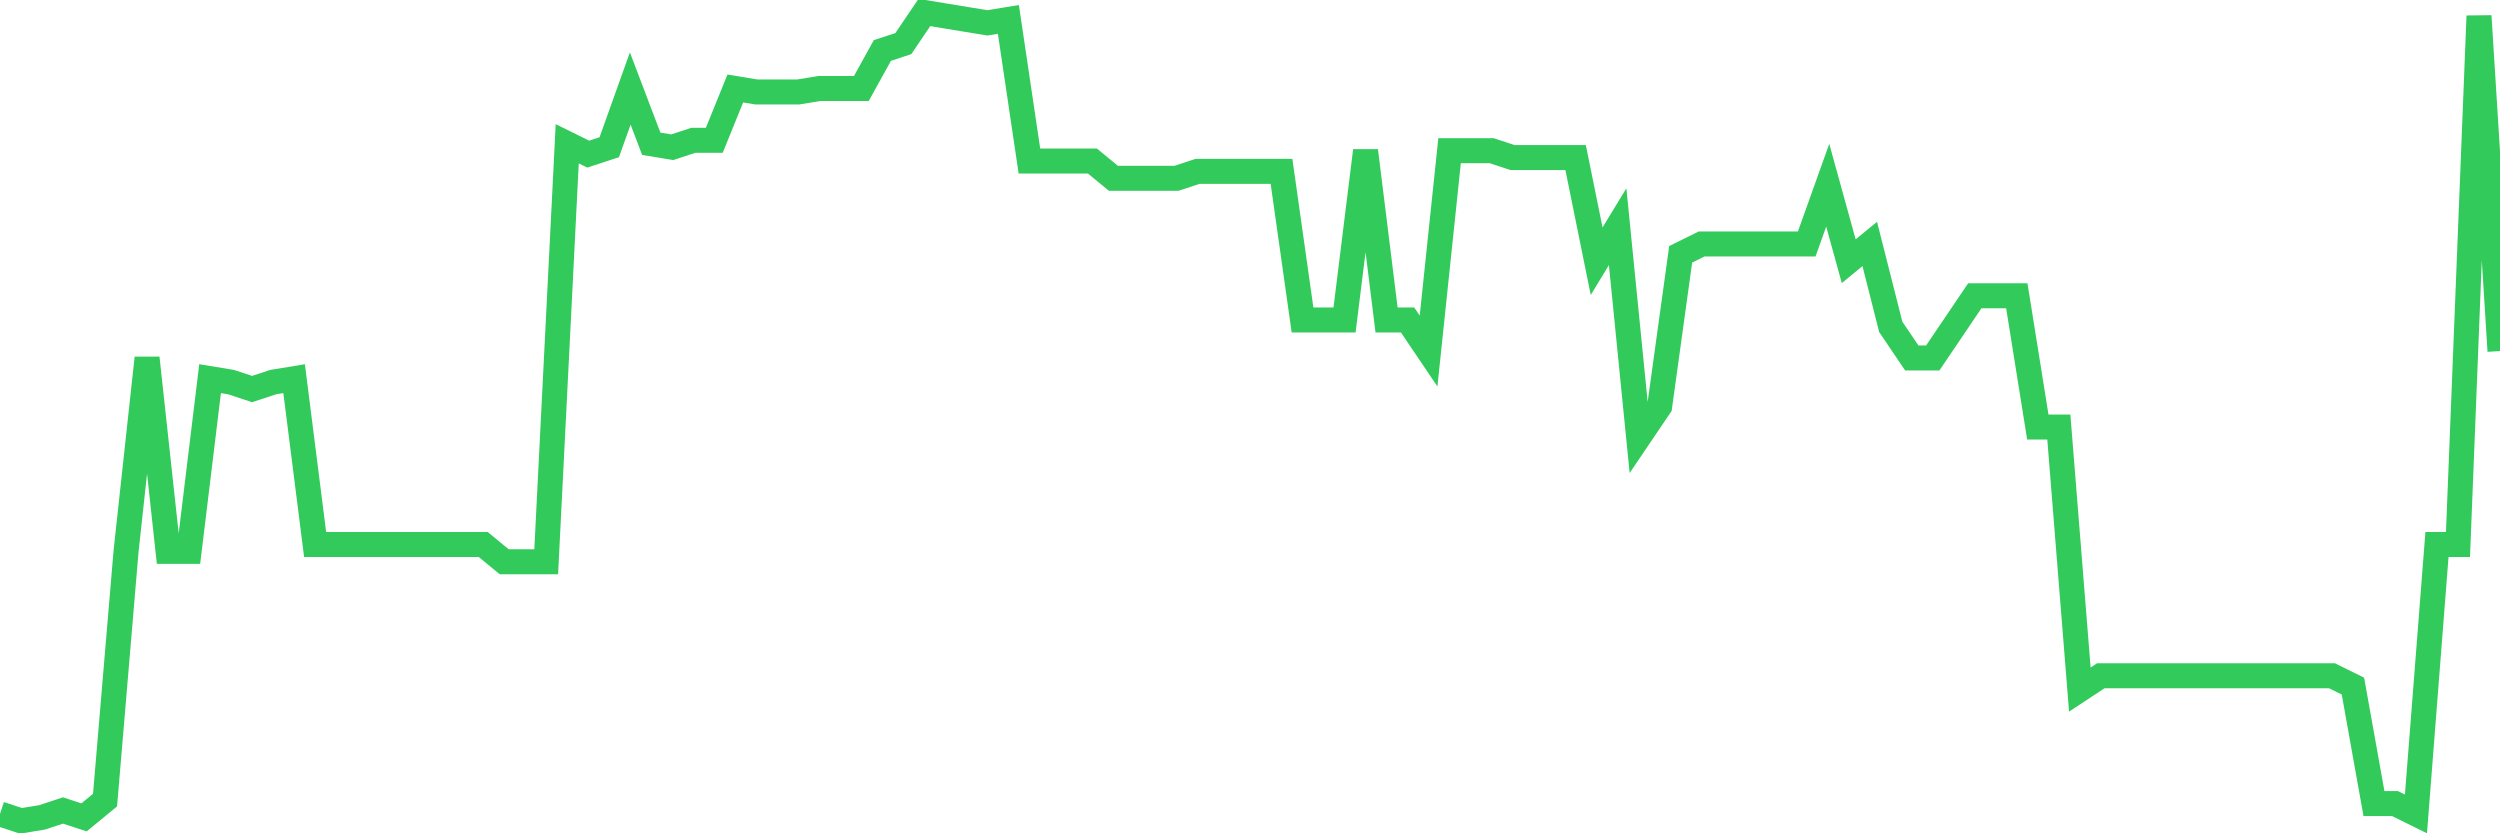 <svg
  xmlns="http://www.w3.org/2000/svg"
  xmlns:xlink="http://www.w3.org/1999/xlink"
  width="120"
  height="40"
  viewBox="0 0 120 40"
  preserveAspectRatio="none"
>
  <polyline
    points="0,39.068 1.008,39.4 2.017,39.234 3.025,38.903 4.034,39.234 5.042,38.405 6.05,26.467 7.059,17.181 8.067,26.467 9.076,26.467 10.084,18.176 11.092,18.342 12.101,18.674 13.109,18.342 14.118,18.176 15.126,26.135 16.134,26.135 17.143,26.135 18.151,26.135 19.16,26.135 20.168,26.135 21.176,26.135 22.185,26.135 23.193,26.135 24.202,26.964 25.21,26.964 26.218,26.964 27.227,6.901 28.235,7.398 29.244,7.067 30.252,4.248 31.261,6.901 32.269,7.067 33.277,6.735 34.286,6.735 35.294,4.248 36.303,4.414 37.311,4.414 38.319,4.414 39.328,4.248 40.336,4.248 41.345,4.248 42.353,2.424 43.361,2.092 44.37,0.6 45.378,0.766 46.387,0.932 47.395,1.097 48.403,0.932 49.412,7.73 50.42,7.73 51.429,7.73 52.437,7.73 53.445,8.559 54.454,8.559 55.462,8.559 56.471,8.559 57.479,8.227 58.487,8.227 59.496,8.227 60.504,8.227 61.513,8.227 62.521,15.357 63.529,15.357 64.538,15.357 65.546,7.232 66.555,15.357 67.563,15.357 68.571,16.85 69.58,7.232 70.588,7.232 71.597,7.232 72.605,7.564 73.613,7.564 74.622,7.564 75.63,7.564 76.639,12.538 77.647,10.88 78.655,20.995 79.664,19.503 80.672,12.207 81.681,11.709 82.689,11.709 83.697,11.709 84.706,11.709 85.714,11.709 86.723,11.709 87.731,8.891 88.739,12.538 89.748,11.709 90.756,15.689 91.765,17.181 92.773,17.181 93.782,15.689 94.79,14.197 95.798,14.197 96.807,14.197 97.815,20.497 98.824,20.497 99.832,33.099 100.84,32.436 101.849,32.436 102.857,32.436 103.866,32.436 104.874,32.436 105.882,32.436 106.891,32.436 107.899,32.436 108.908,32.436 109.916,32.436 110.924,32.436 111.933,32.436 112.941,32.933 113.95,38.571 114.958,38.571 115.966,39.068 116.975,26.135 117.983,26.135 118.992,0.766 120,16.85"
    fill="none"
    stroke="#32ca5b"
    stroke-width="1.2"
  >
  </polyline>
</svg>
